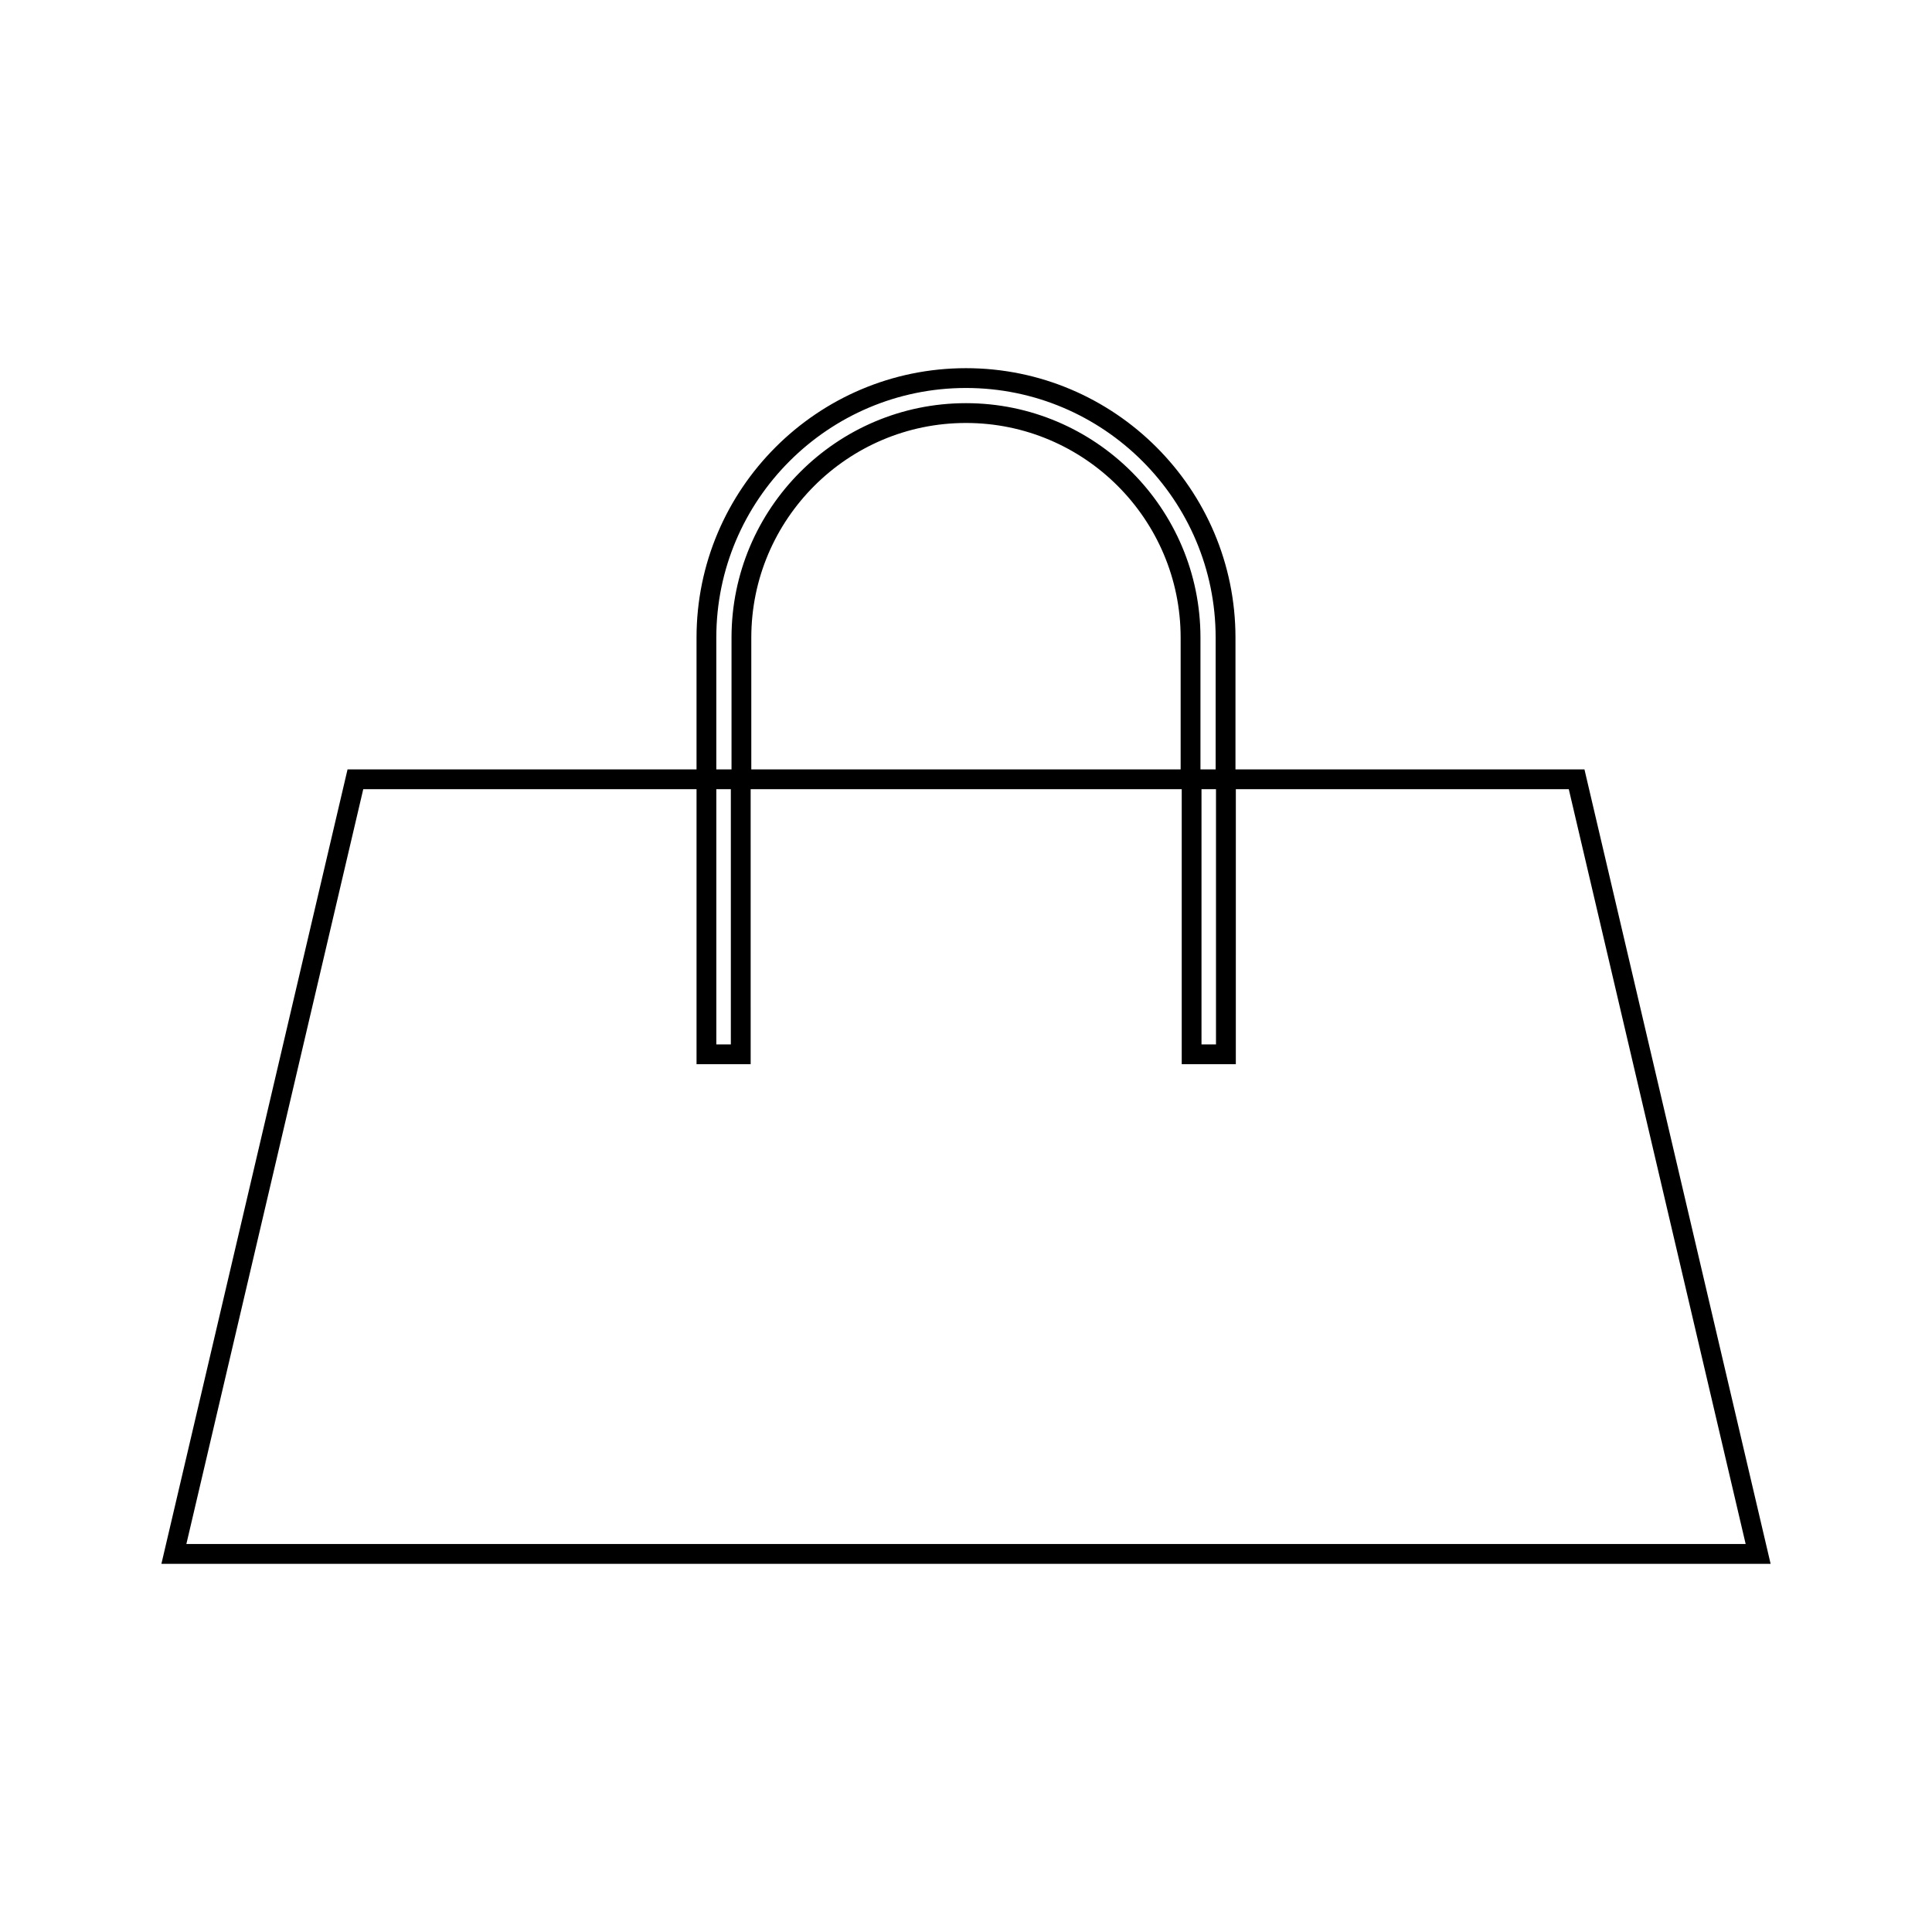 <?xml version="1.0" encoding="UTF-8"?>
<!-- The Best Svg Icon site in the world: iconSvg.co, Visit us! https://iconsvg.co -->
<svg fill="#000000" width="800px" height="800px" version="1.1" viewBox="144 144 512 512" xmlns="http://www.w3.org/2000/svg">
 <path d="m564.37 349.92-0.473-2.027h-92.484v-34.914c0-39.375-32.035-71.41-71.41-71.41s-71.414 32.035-71.414 71.41v34.914h-92.484l-49.332 210.54h426.46zm-230.54-36.941c0-36.484 29.684-66.16 66.168-66.16s66.16 29.676 66.16 66.16v34.914h-4.023v-34.914c0-34.258-27.879-62.137-62.137-62.137s-62.137 27.879-62.137 62.137v34.914h-4.031zm132.42 40.164v67.637h-3.84v-67.637zm-9.367-40.164v34.914h-113.78v-34.914c0-31.367 25.52-56.887 56.887-56.887 31.375-0.004 56.891 25.52 56.891 56.887zm-123.05 40.164h3.848v67.637h-3.848zm-93.566 0h88.324v72.883h14.344l-0.004-72.883h114.24v72.883h14.336l0.004-72.883h88.234l46.875 200.04h-413.23z"/>
</svg>